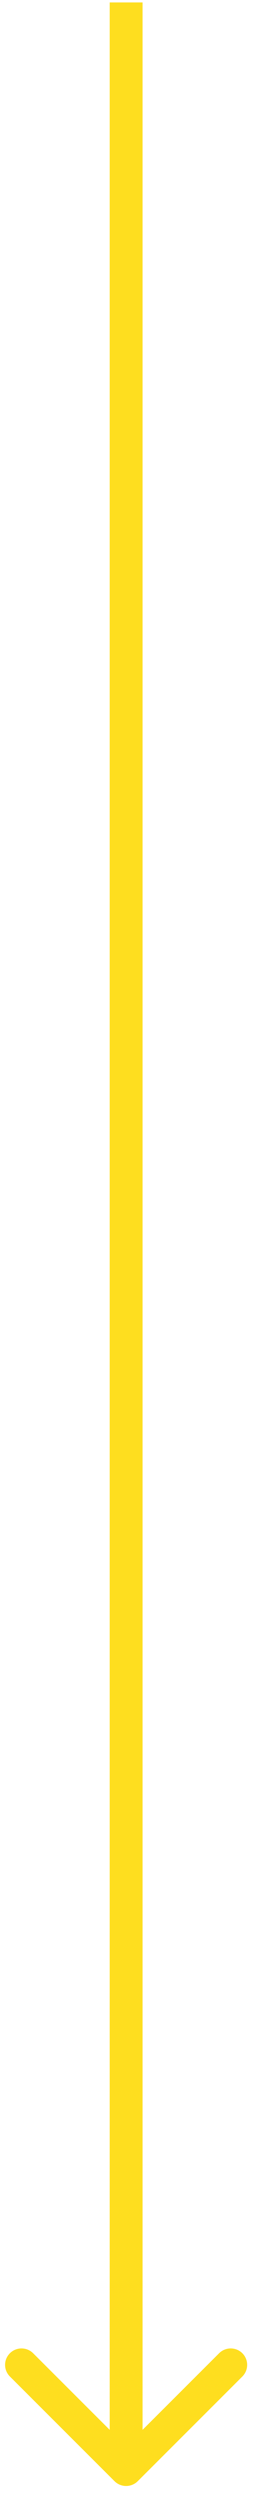<?xml version="1.0" encoding="UTF-8"?> <svg xmlns="http://www.w3.org/2000/svg" width="16" height="152" viewBox="0 0 16 152" fill="none"> <path d="M6.966 150.856C7.356 151.246 7.989 151.246 8.38 150.856L14.744 144.492C15.134 144.101 15.134 143.468 14.744 143.077C14.353 142.687 13.72 142.687 13.33 143.077L7.673 148.734L2.016 143.077C1.625 142.687 0.992 142.687 0.602 143.077C0.211 143.468 0.211 144.101 0.602 144.492L6.966 150.856ZM6.673 0.148L6.673 150.148H8.673L8.673 0.148L6.673 0.148Z" fill="#FEDE1F"></path> </svg> 